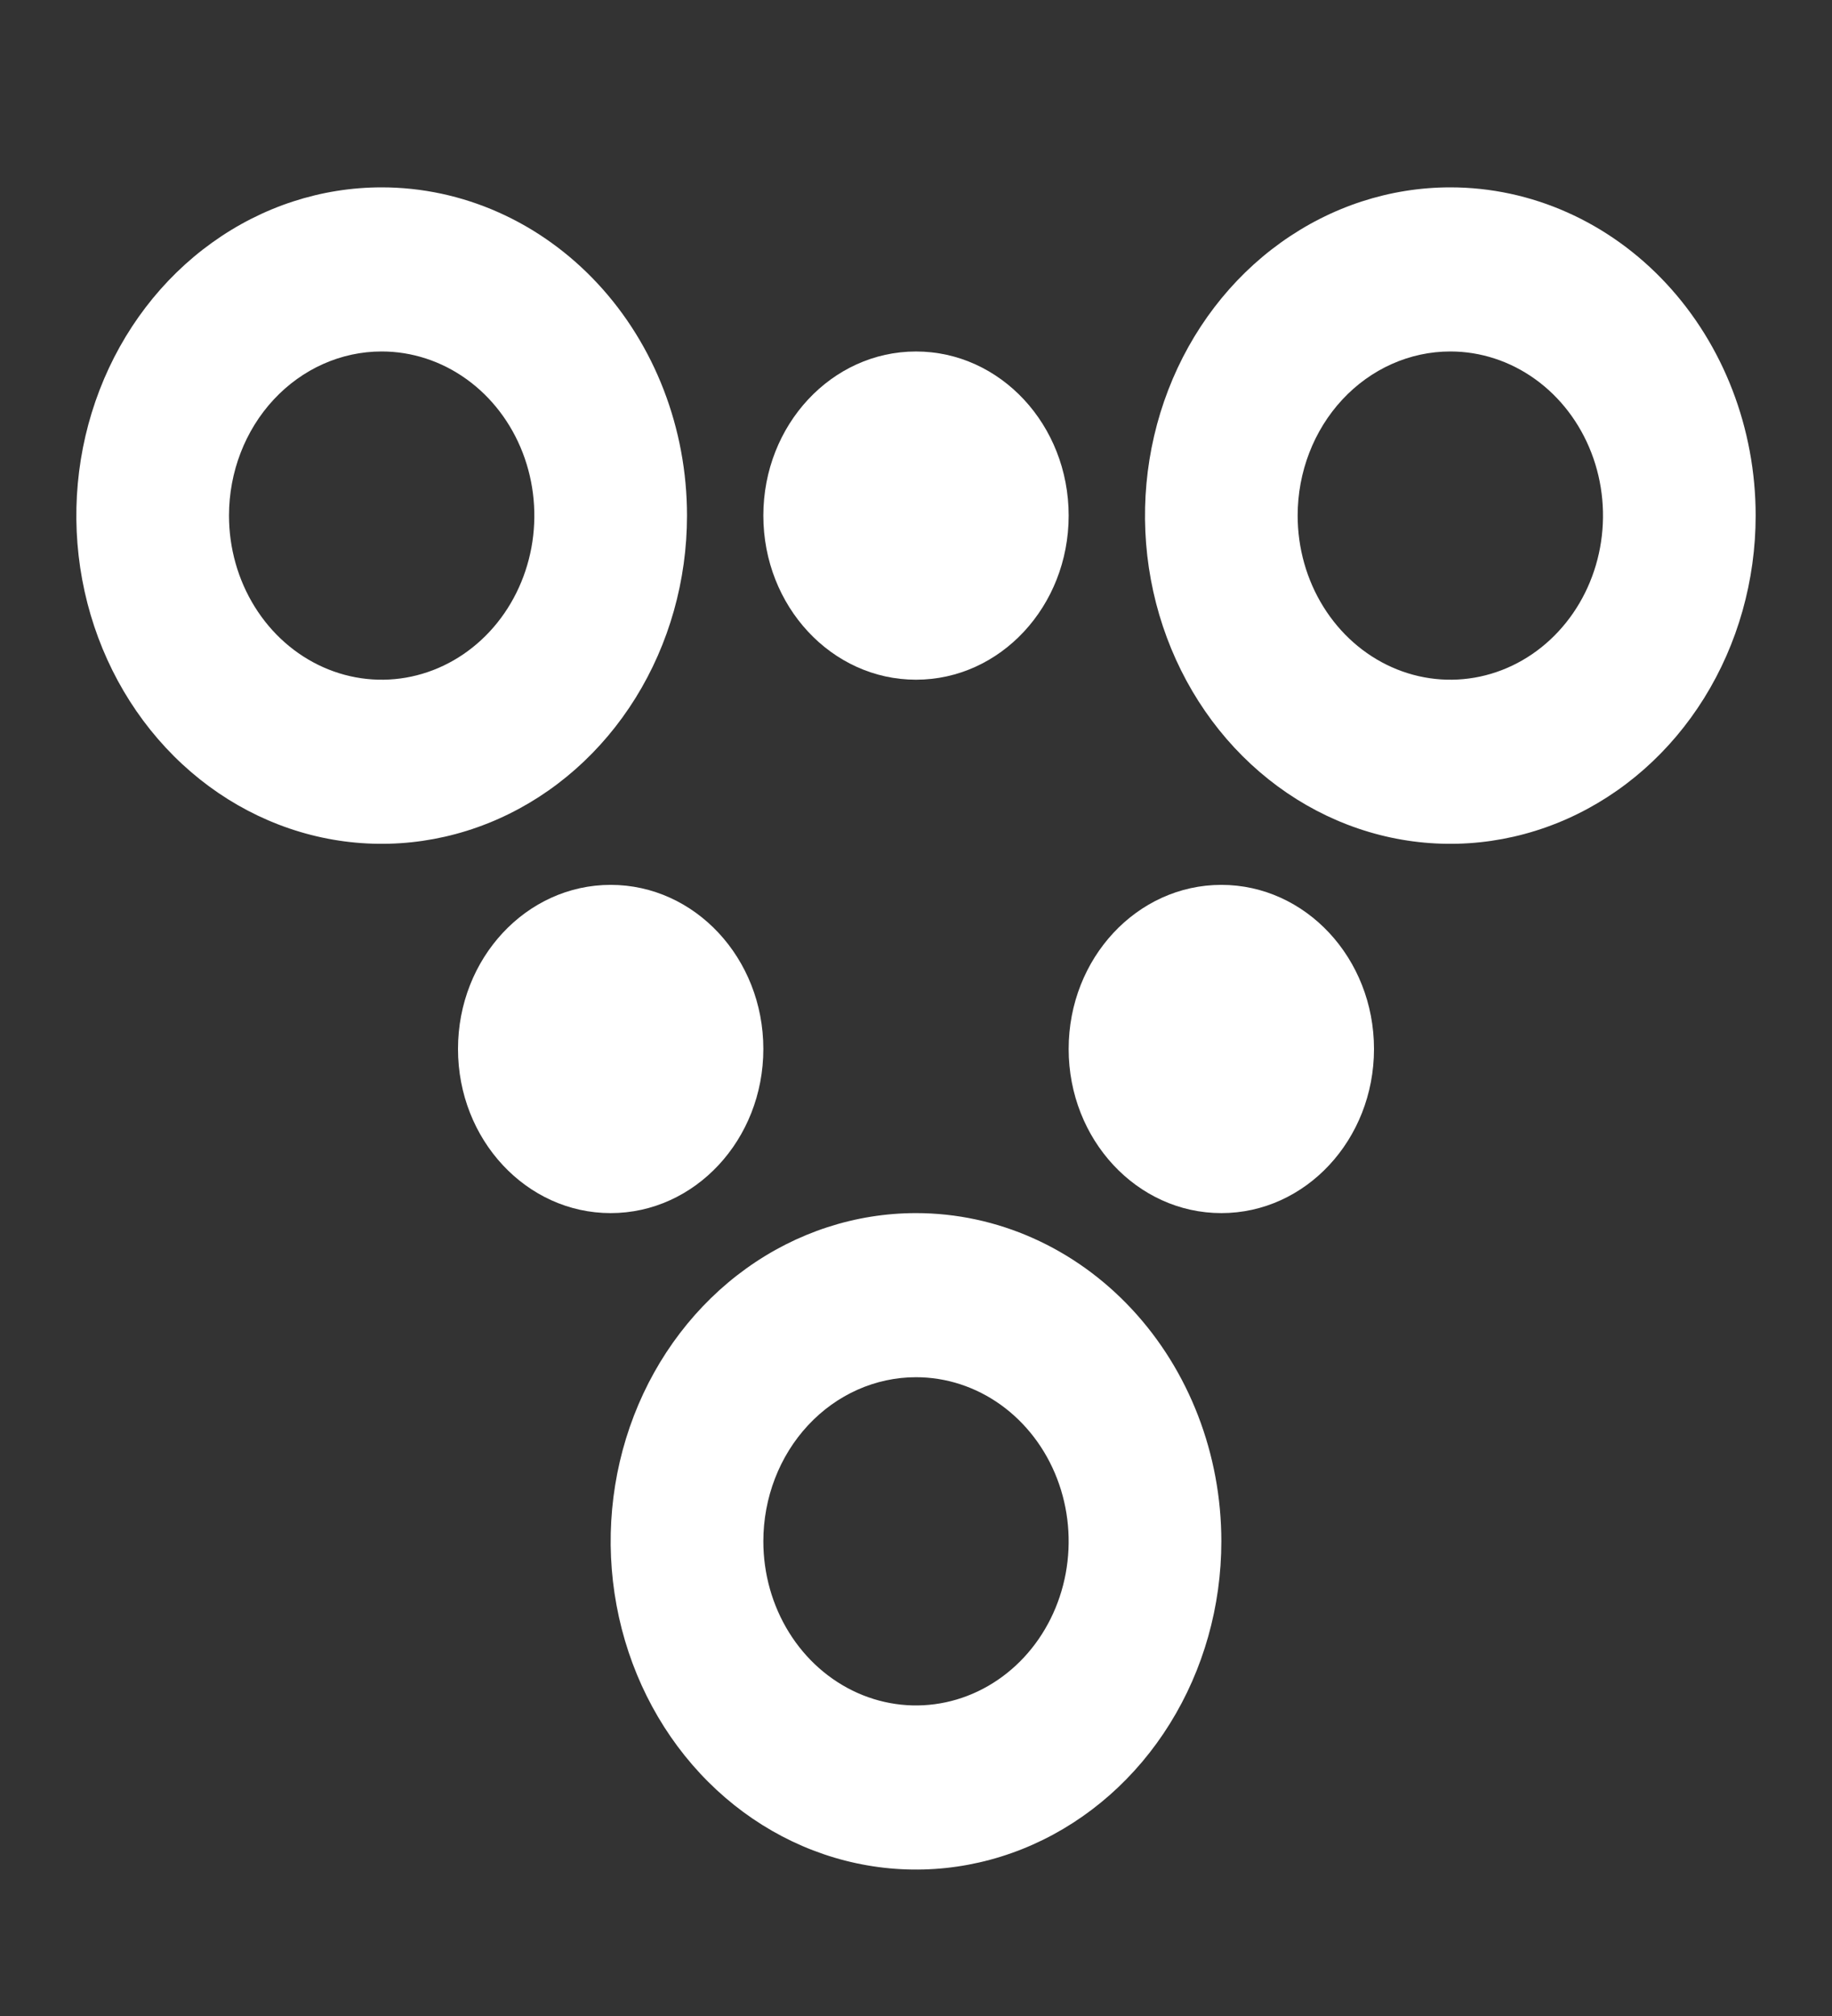 <svg width="70" height="77" viewBox="0 0 70 77" fill="none" xmlns="http://www.w3.org/2000/svg">
<rect x="0" y="0" width="70" height="77" fill="#333333" stroke="none"/>
<path d="M14.583 13.424C15.737 13.424 16.865 13.792 17.824 14.481C18.784 15.17 19.531 16.149 19.973 17.294C20.414 18.439 20.53 19.7 20.305 20.916C20.079 22.132 19.524 23.249 18.708 24.125C17.892 25.002 16.853 25.599 15.721 25.841C14.59 26.083 13.417 25.959 12.351 25.484C11.285 25.01 10.374 24.206 9.733 23.175C9.092 22.145 8.75 20.933 8.75 19.693C8.75 18.03 9.365 16.436 10.459 15.26C11.553 14.085 13.036 13.424 14.583 13.424ZM14.583 7.156C12.276 7.156 10.02 7.891 8.102 9.269C6.183 10.646 4.688 12.604 3.805 14.895C2.922 17.186 2.691 19.707 3.141 22.139C3.591 24.57 4.702 26.804 6.334 28.558C7.965 30.311 10.044 31.505 12.307 31.989C14.57 32.472 16.916 32.224 19.048 31.275C21.18 30.326 23.002 28.72 24.284 26.658C25.566 24.596 26.25 22.172 26.25 19.693C26.25 16.368 25.021 13.179 22.833 10.828C20.645 8.477 17.678 7.156 14.583 7.156Z" fill="white"/>
<path d="M55.417 13.424C56.57 13.424 57.698 13.792 58.657 14.481C59.617 15.17 60.364 16.149 60.806 17.294C61.248 18.439 61.363 19.7 61.138 20.916C60.913 22.132 60.357 23.249 59.541 24.125C58.726 25.002 57.686 25.599 56.555 25.841C55.423 26.083 54.25 25.959 53.184 25.484C52.118 25.01 51.207 24.206 50.566 23.175C49.925 22.145 49.583 20.933 49.583 19.693C49.583 18.03 50.198 16.436 51.292 15.26C52.386 14.085 53.87 13.424 55.417 13.424ZM55.417 7.156C53.109 7.156 50.854 7.891 48.935 9.269C47.016 10.646 45.521 12.604 44.638 14.895C43.755 17.186 43.524 19.707 43.974 22.139C44.424 24.57 45.535 26.804 47.167 28.558C48.799 30.311 50.877 31.505 53.141 31.989C55.404 32.472 57.749 32.224 59.881 31.275C62.013 30.326 63.835 28.72 65.117 26.658C66.399 24.596 67.083 22.172 67.083 19.693C67.083 16.368 65.854 13.179 63.666 10.828C61.478 8.477 58.511 7.156 55.417 7.156Z" fill="white"/>
<path d="M46.667 46.334C49.888 46.334 52.5 43.527 52.5 40.065C52.5 36.603 49.888 33.797 46.667 33.797C43.445 33.797 40.833 36.603 40.833 40.065C40.833 43.527 43.445 46.334 46.667 46.334Z" fill="white"/>
<path d="M23.333 46.334C26.555 46.334 29.167 43.527 29.167 40.065C29.167 36.603 26.555 33.797 23.333 33.797C20.112 33.797 17.5 36.603 17.5 40.065C17.5 43.527 20.112 46.334 23.333 46.334Z" fill="white"/>
<path d="M35 25.961C38.222 25.961 40.833 23.155 40.833 19.693C40.833 16.231 38.222 13.425 35 13.425C31.778 13.425 29.167 16.231 29.167 19.693C29.167 23.155 31.778 25.961 35 25.961Z" fill="white"/>
<path d="M35 52.602C36.154 52.602 37.282 52.969 38.241 53.658C39.2 54.347 39.948 55.326 40.389 56.471C40.831 57.617 40.946 58.877 40.721 60.093C40.496 61.309 39.941 62.426 39.125 63.303C38.309 64.179 37.27 64.776 36.138 65.018C35.007 65.26 33.834 65.136 32.768 64.662C31.702 64.187 30.791 63.384 30.15 62.353C29.509 61.322 29.167 60.11 29.167 58.87C29.167 57.208 29.781 55.613 30.875 54.438C31.969 53.262 33.453 52.602 35 52.602ZM35 46.334C32.693 46.334 30.437 47.069 28.518 48.446C26.6 49.824 25.104 51.782 24.221 54.073C23.338 56.364 23.107 58.884 23.558 61.316C24.008 63.748 25.119 65.982 26.75 67.735C28.382 69.489 30.461 70.683 32.724 71.166C34.987 71.65 37.333 71.402 39.465 70.453C41.596 69.504 43.419 67.897 44.7 65.835C45.982 63.774 46.667 61.35 46.667 58.87C46.667 55.545 45.438 52.356 43.25 50.005C41.062 47.654 38.094 46.334 35 46.334Z" fill="white"/>
</svg>
